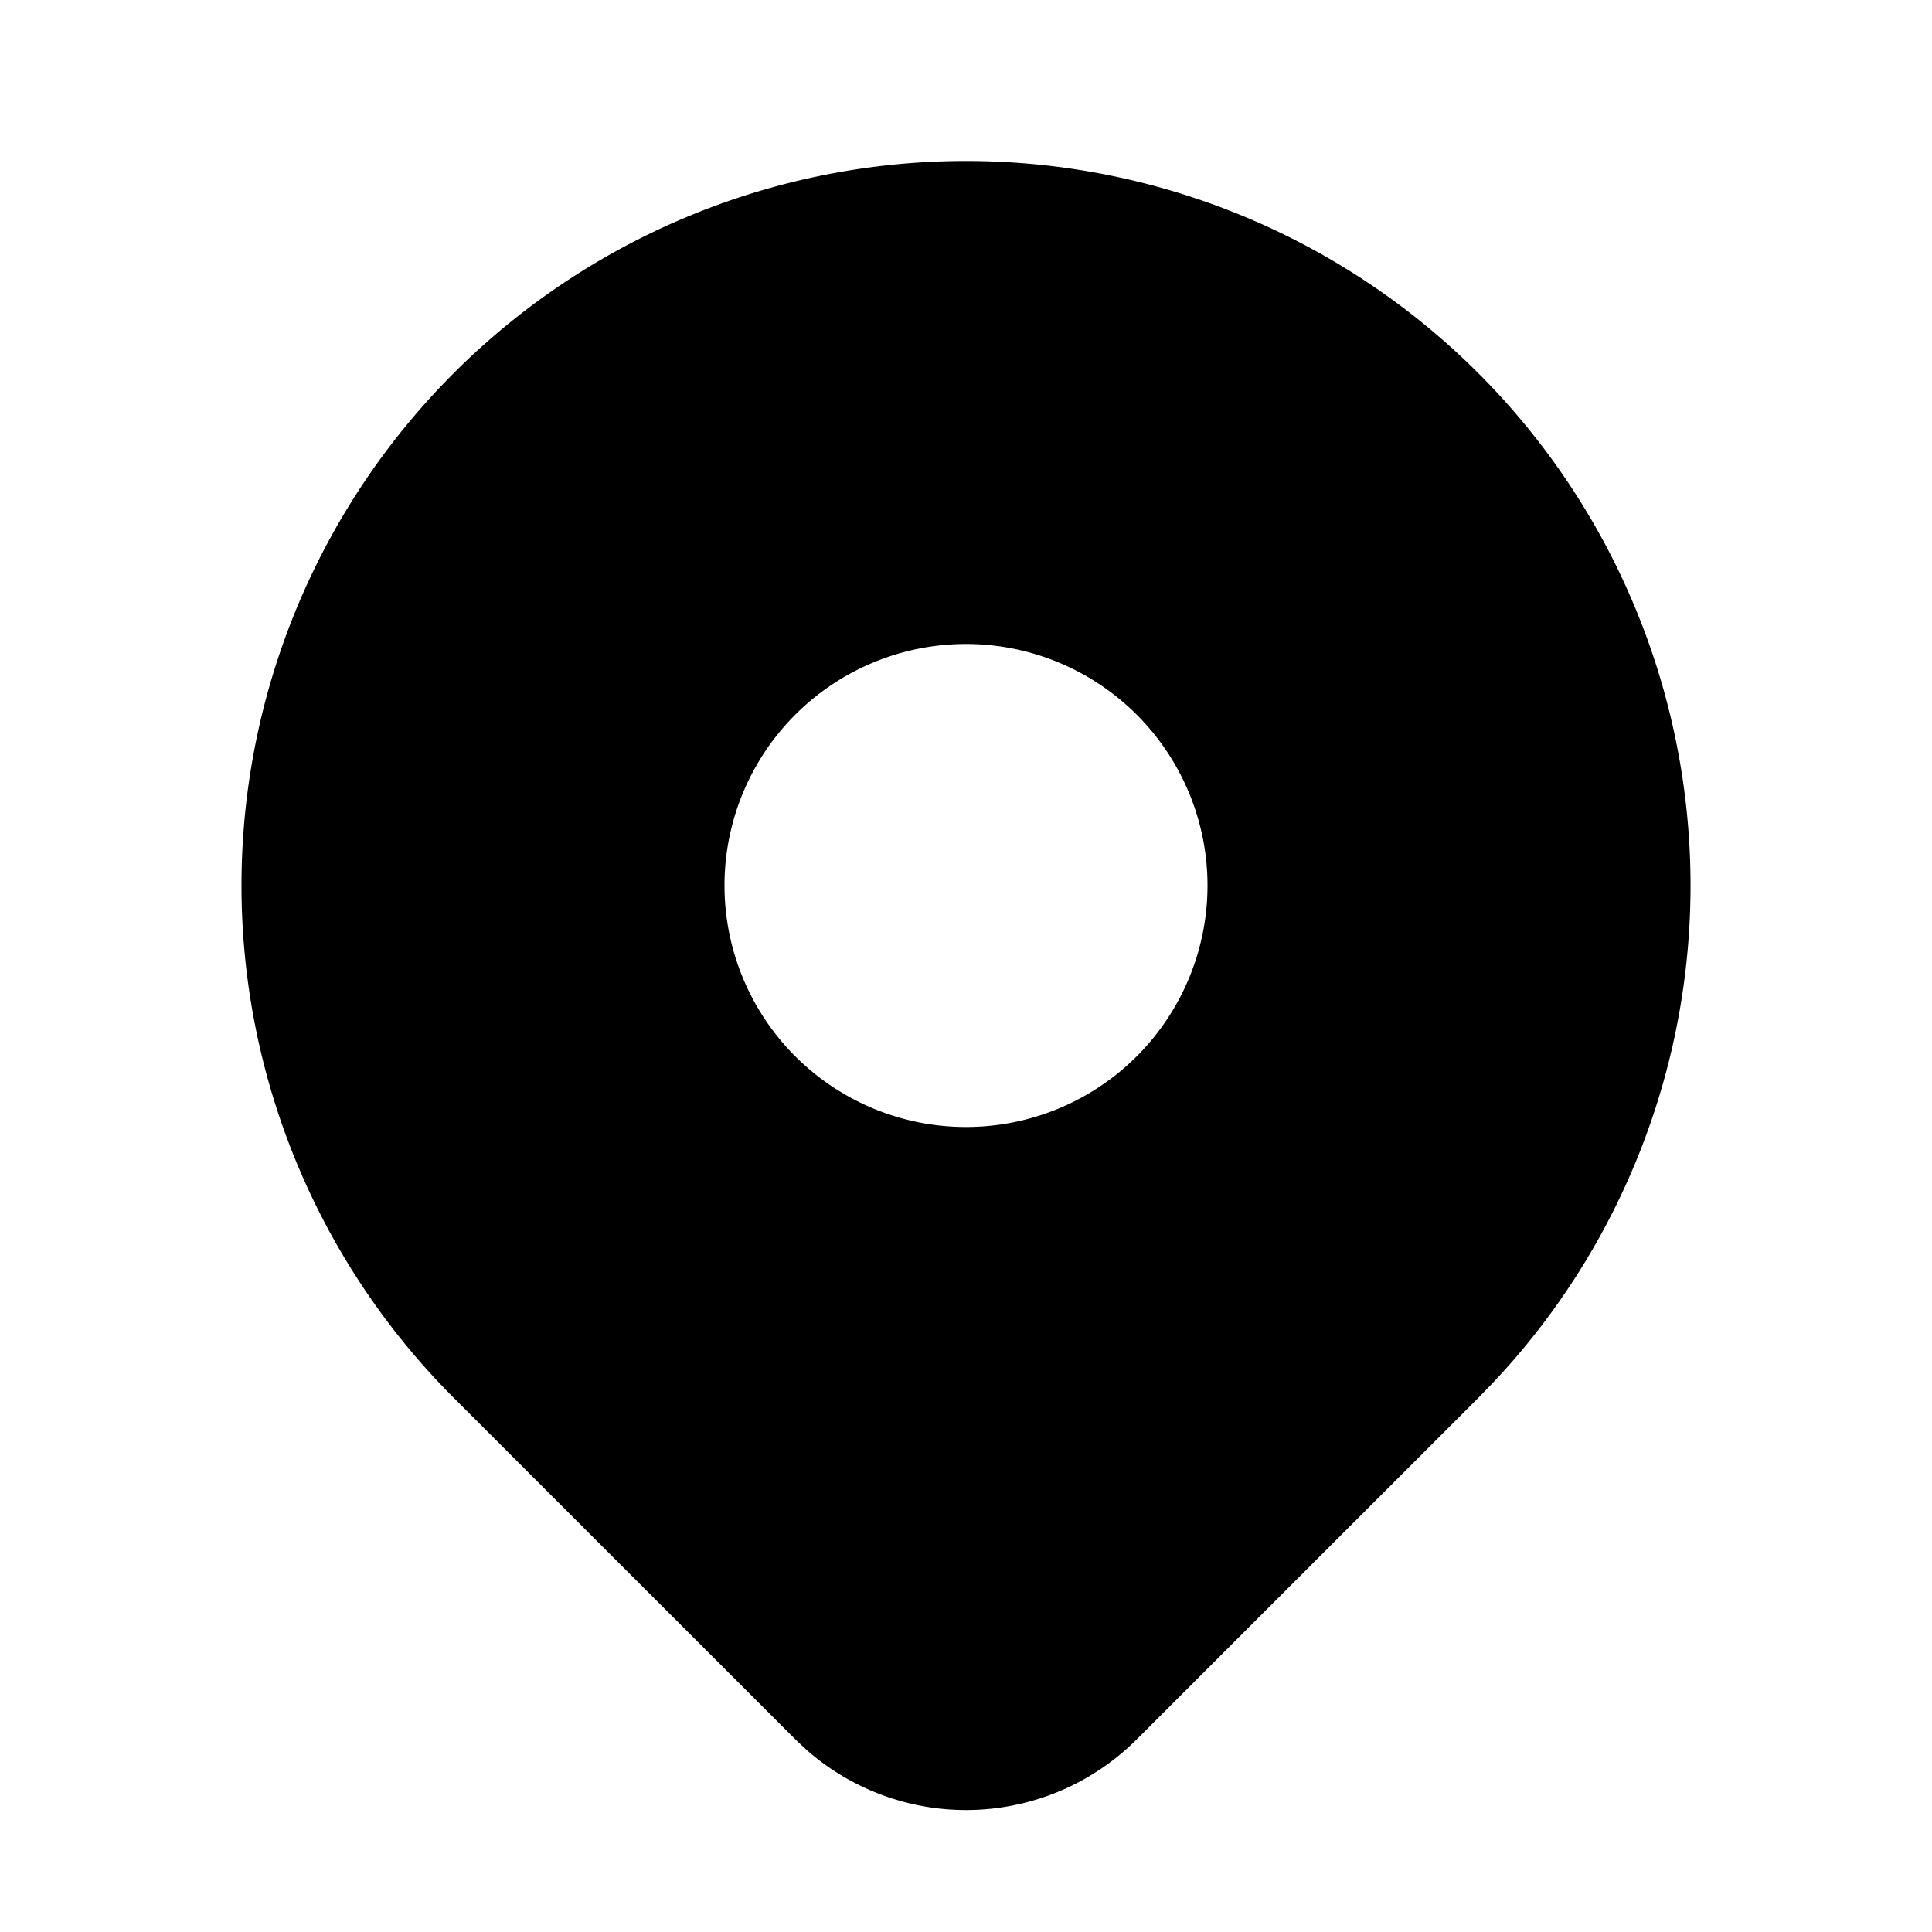 <?xml version="1.0" encoding="utf-8"?>
<!-- Generator: www.svgicons.com -->
<svg xmlns="http://www.w3.org/2000/svg" width="800" height="800" viewBox="0 0 24 24">
<path fill="currentColor" d="M18.364 4.636a9 9 0 0 1 .203 12.519l-.203.21l-4.243 4.242a3 3 0 0 1-4.097.135l-.144-.135l-4.244-4.243A9 9 0 0 1 18.364 4.636M12 8a3 3 0 1 0 0 6a3 3 0 0 0 0-6"/>
</svg>